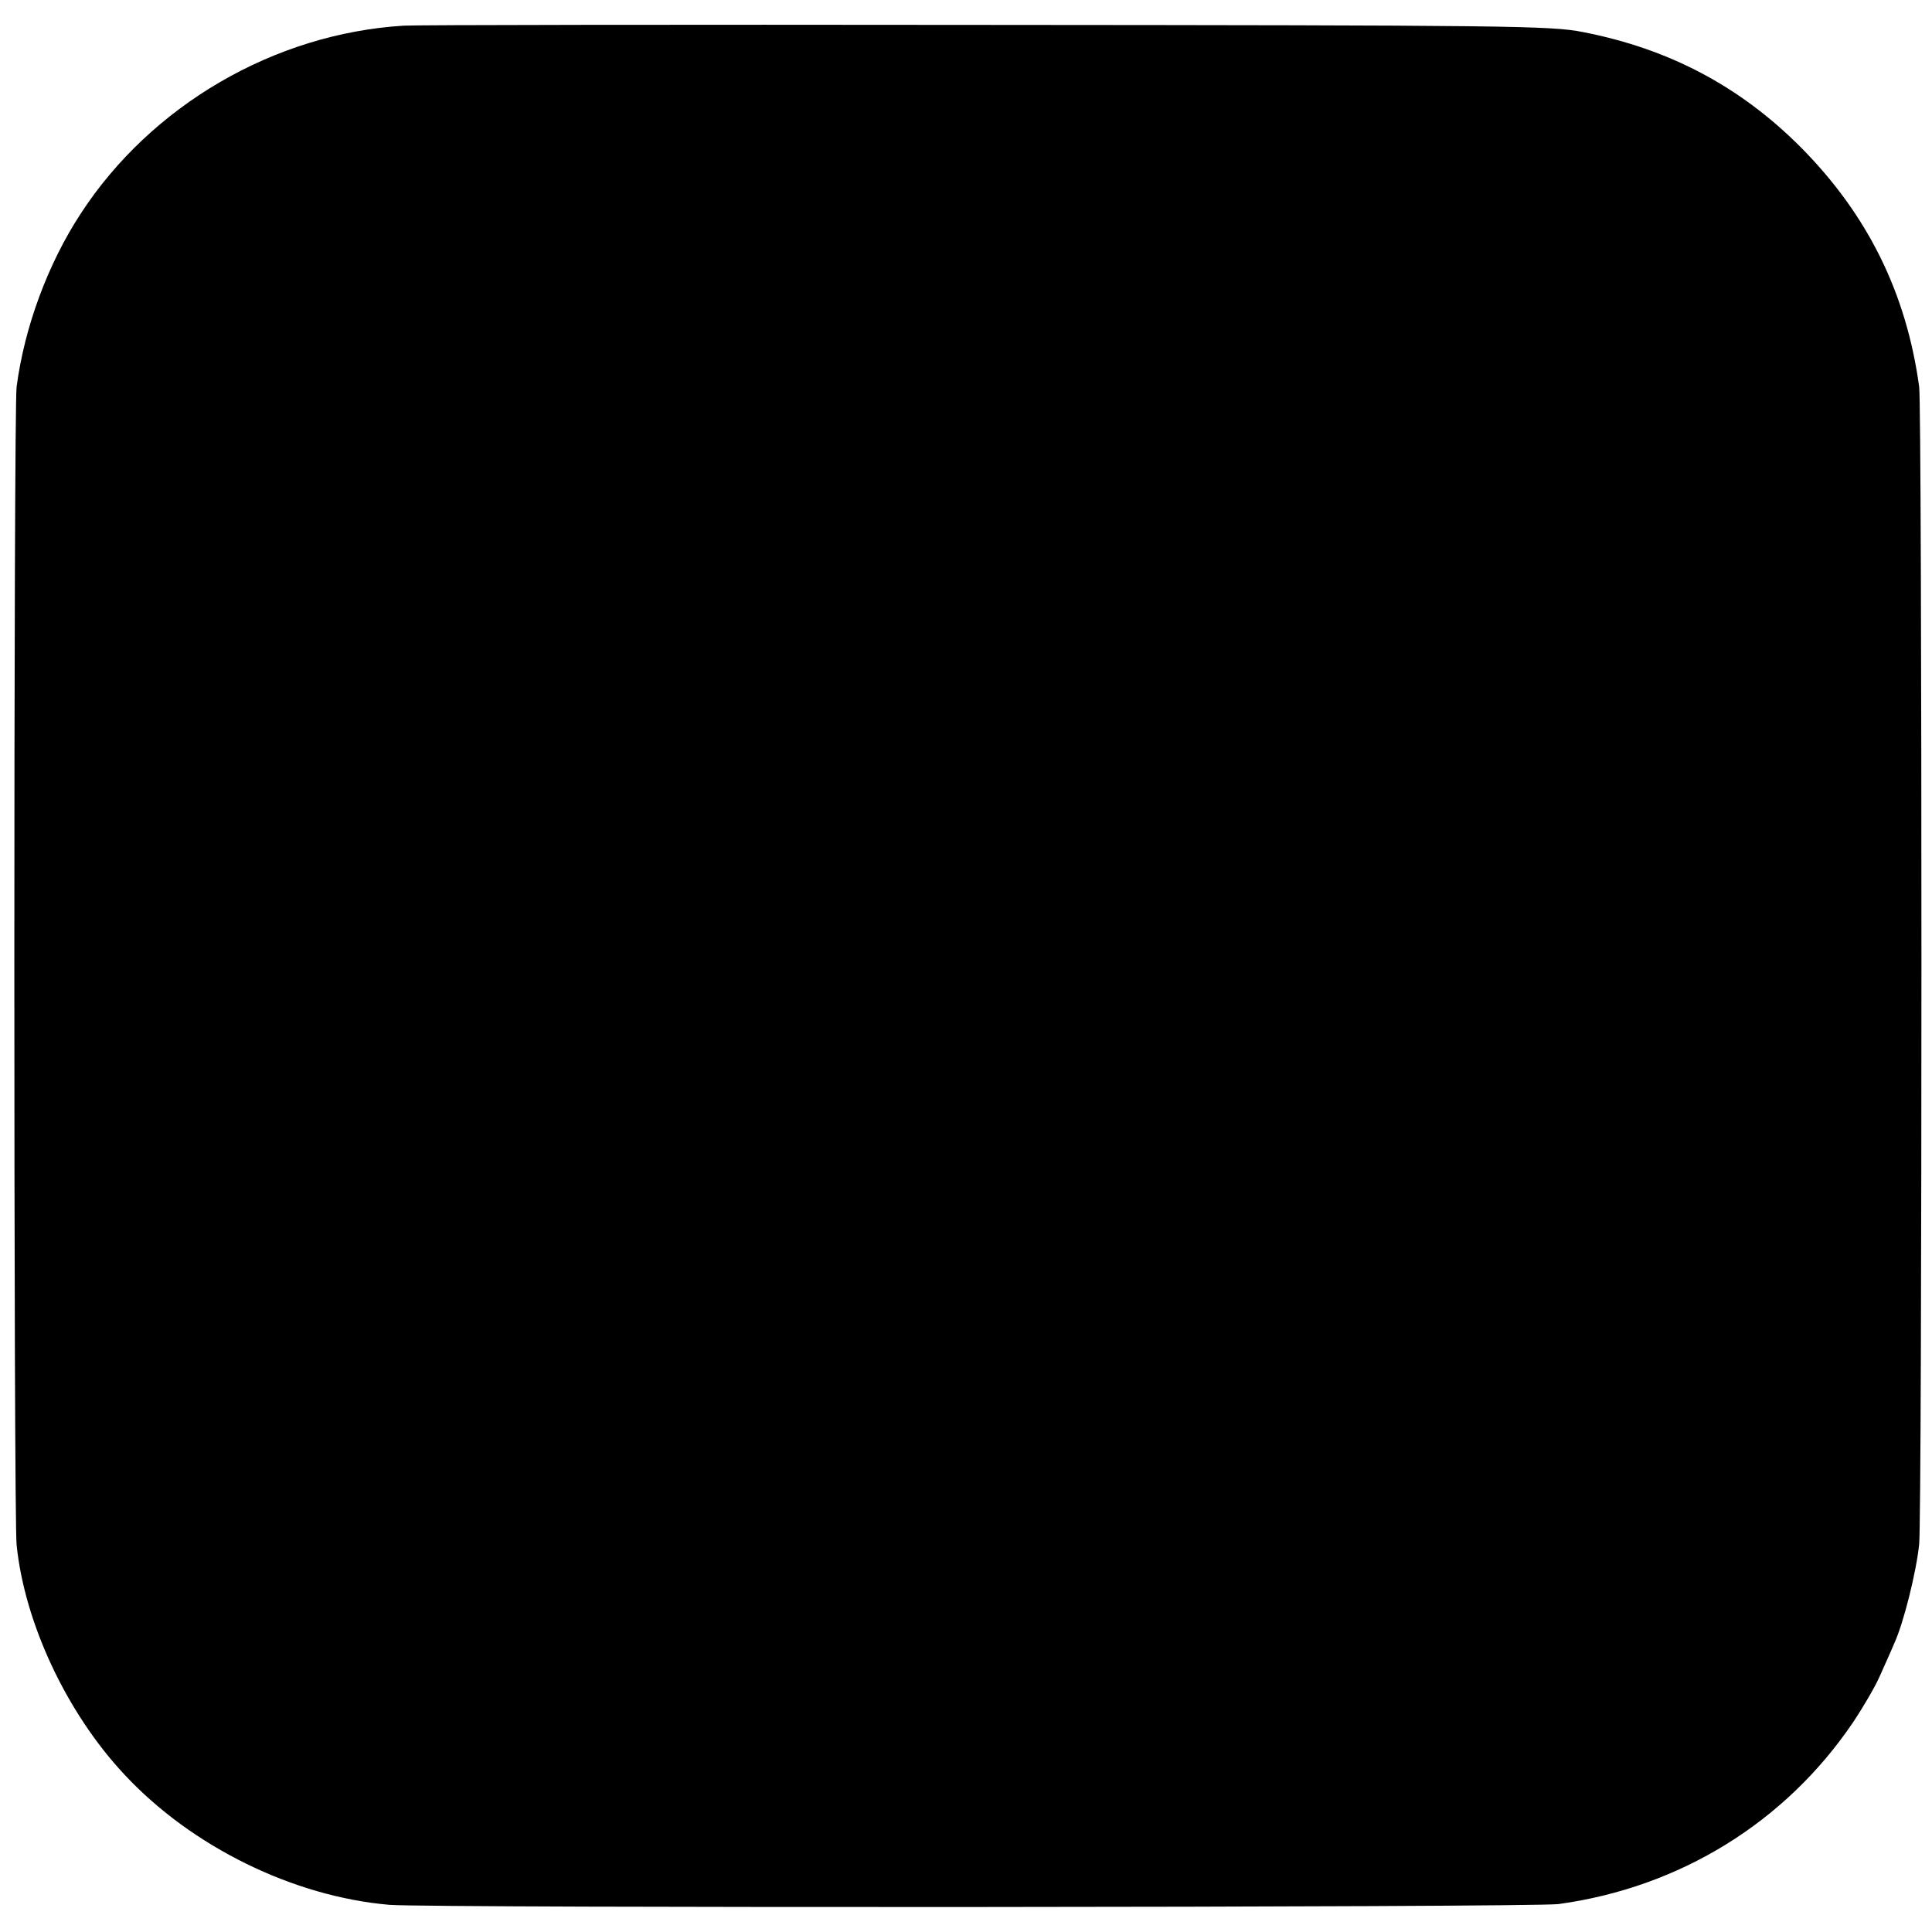 <?xml version="1.0" standalone="no"?>
<!DOCTYPE svg PUBLIC "-//W3C//DTD SVG 20010904//EN"
 "http://www.w3.org/TR/2001/REC-SVG-20010904/DTD/svg10.dtd">
<svg version="1.0" xmlns="http://www.w3.org/2000/svg"
 width="512pt" height="512pt" viewBox="0 0 512 512"
 preserveAspectRatio="xMidYMid meet">
<g transform="translate(0,512) scale(0.1,-0.1)"
fill="#000000" stroke="none">
<path d="M1070 5052 c-343 -21 -669 -211 -856 -498 -87 -133 -149 -300 -170
-459 -8 -62 -8 -2988 0 -3069 21 -207 133 -446 286 -609 178 -191 447 -323
702 -345 111 -9 3028 -7 3098 2 322 44 602 217 781 482 28 42 60 97 71 123 11
25 29 64 38 86 25 54 59 192 66 263 8 81 8 3006 0 3067 -34 249 -137 457 -315
636 -161 161 -349 260 -576 304 -83 17 -203 18 -1585 19 -822 1 -1515 0 -1540
-2z"/>
</g>
</svg>
